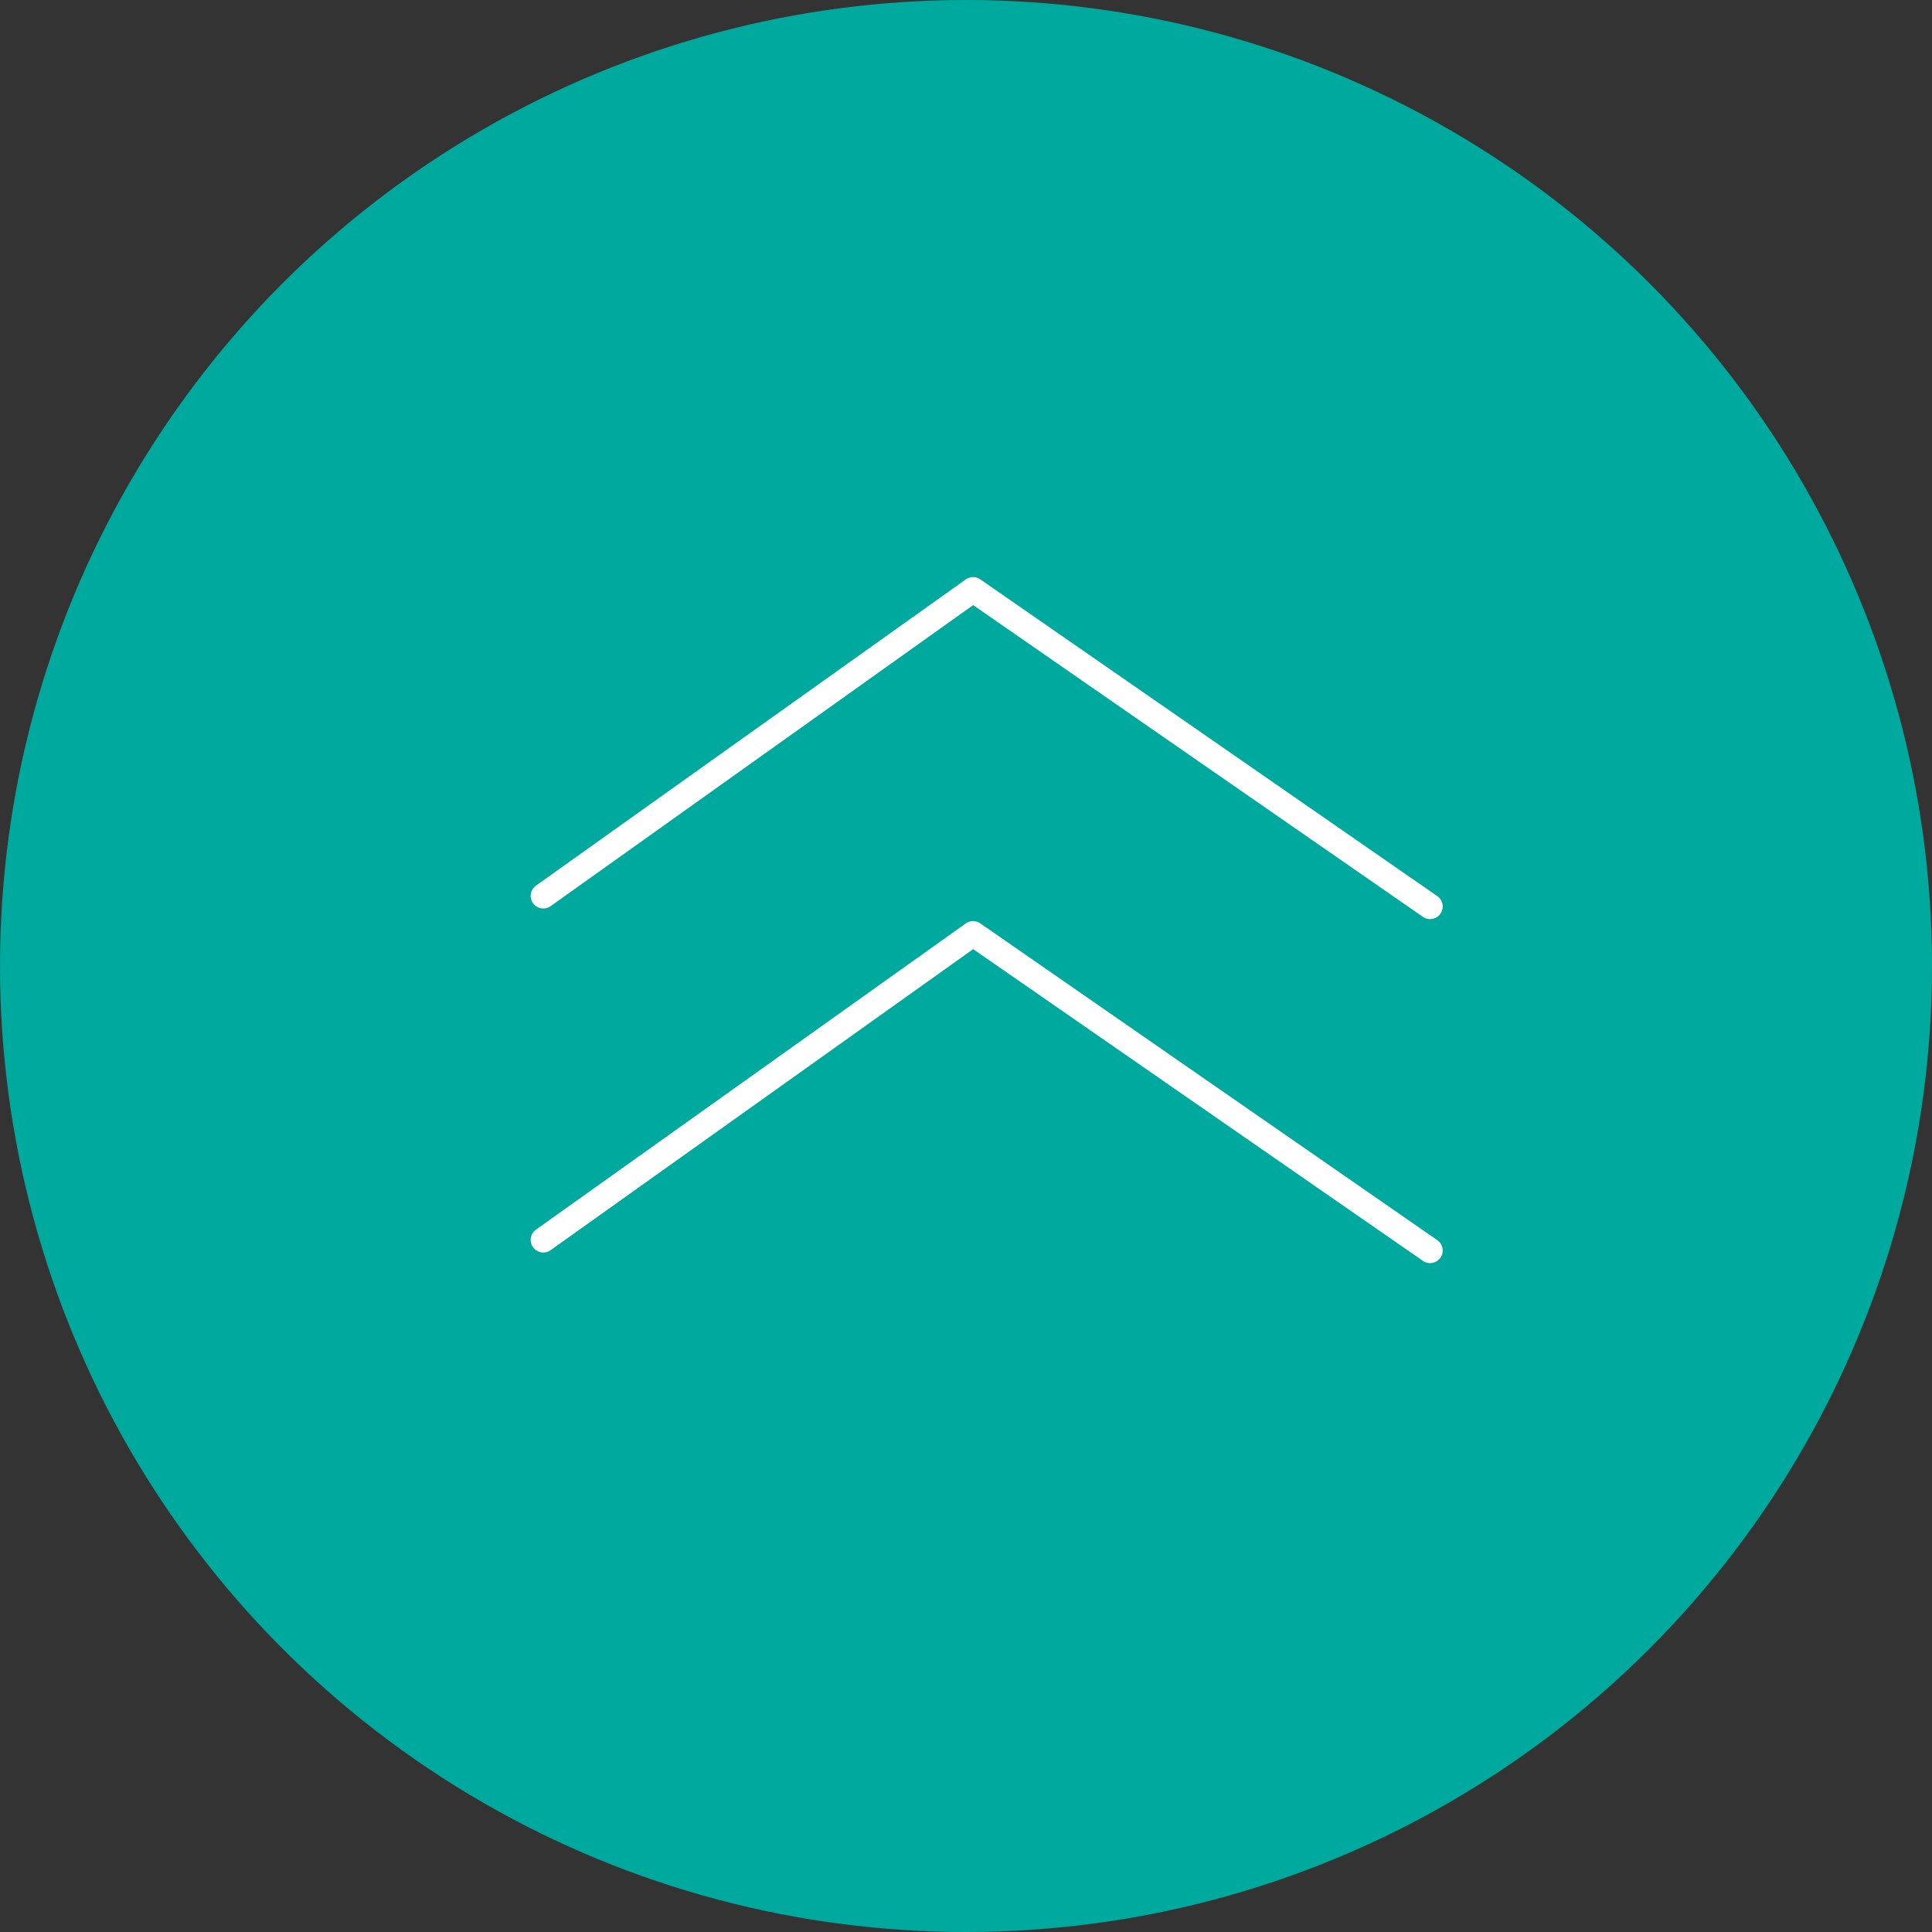 <svg xmlns="http://www.w3.org/2000/svg" viewBox="0 0 38.3 38.3"><rect x="0" y="0" width="38.3" height="38.3" fill="#333333" stroke="none"/><defs><style>.cls-1{fill:#00a99d;}.cls-2{fill:none;stroke:#fff;stroke-linecap:round;stroke-linejoin:round;stroke-width:0.5px;}</style></defs><g id="レイヤー_2" data-name="レイヤー 2"><g id="text"><circle class="cls-1" cx="19.15" cy="19.15" r="19.15"/><polyline class="cls-2" points="10.77 17.76 19.29 11.69 28.35 17.97"/><polyline class="cls-2" points="10.77 24.58 19.29 18.51 28.35 24.79"/></g></g></svg>